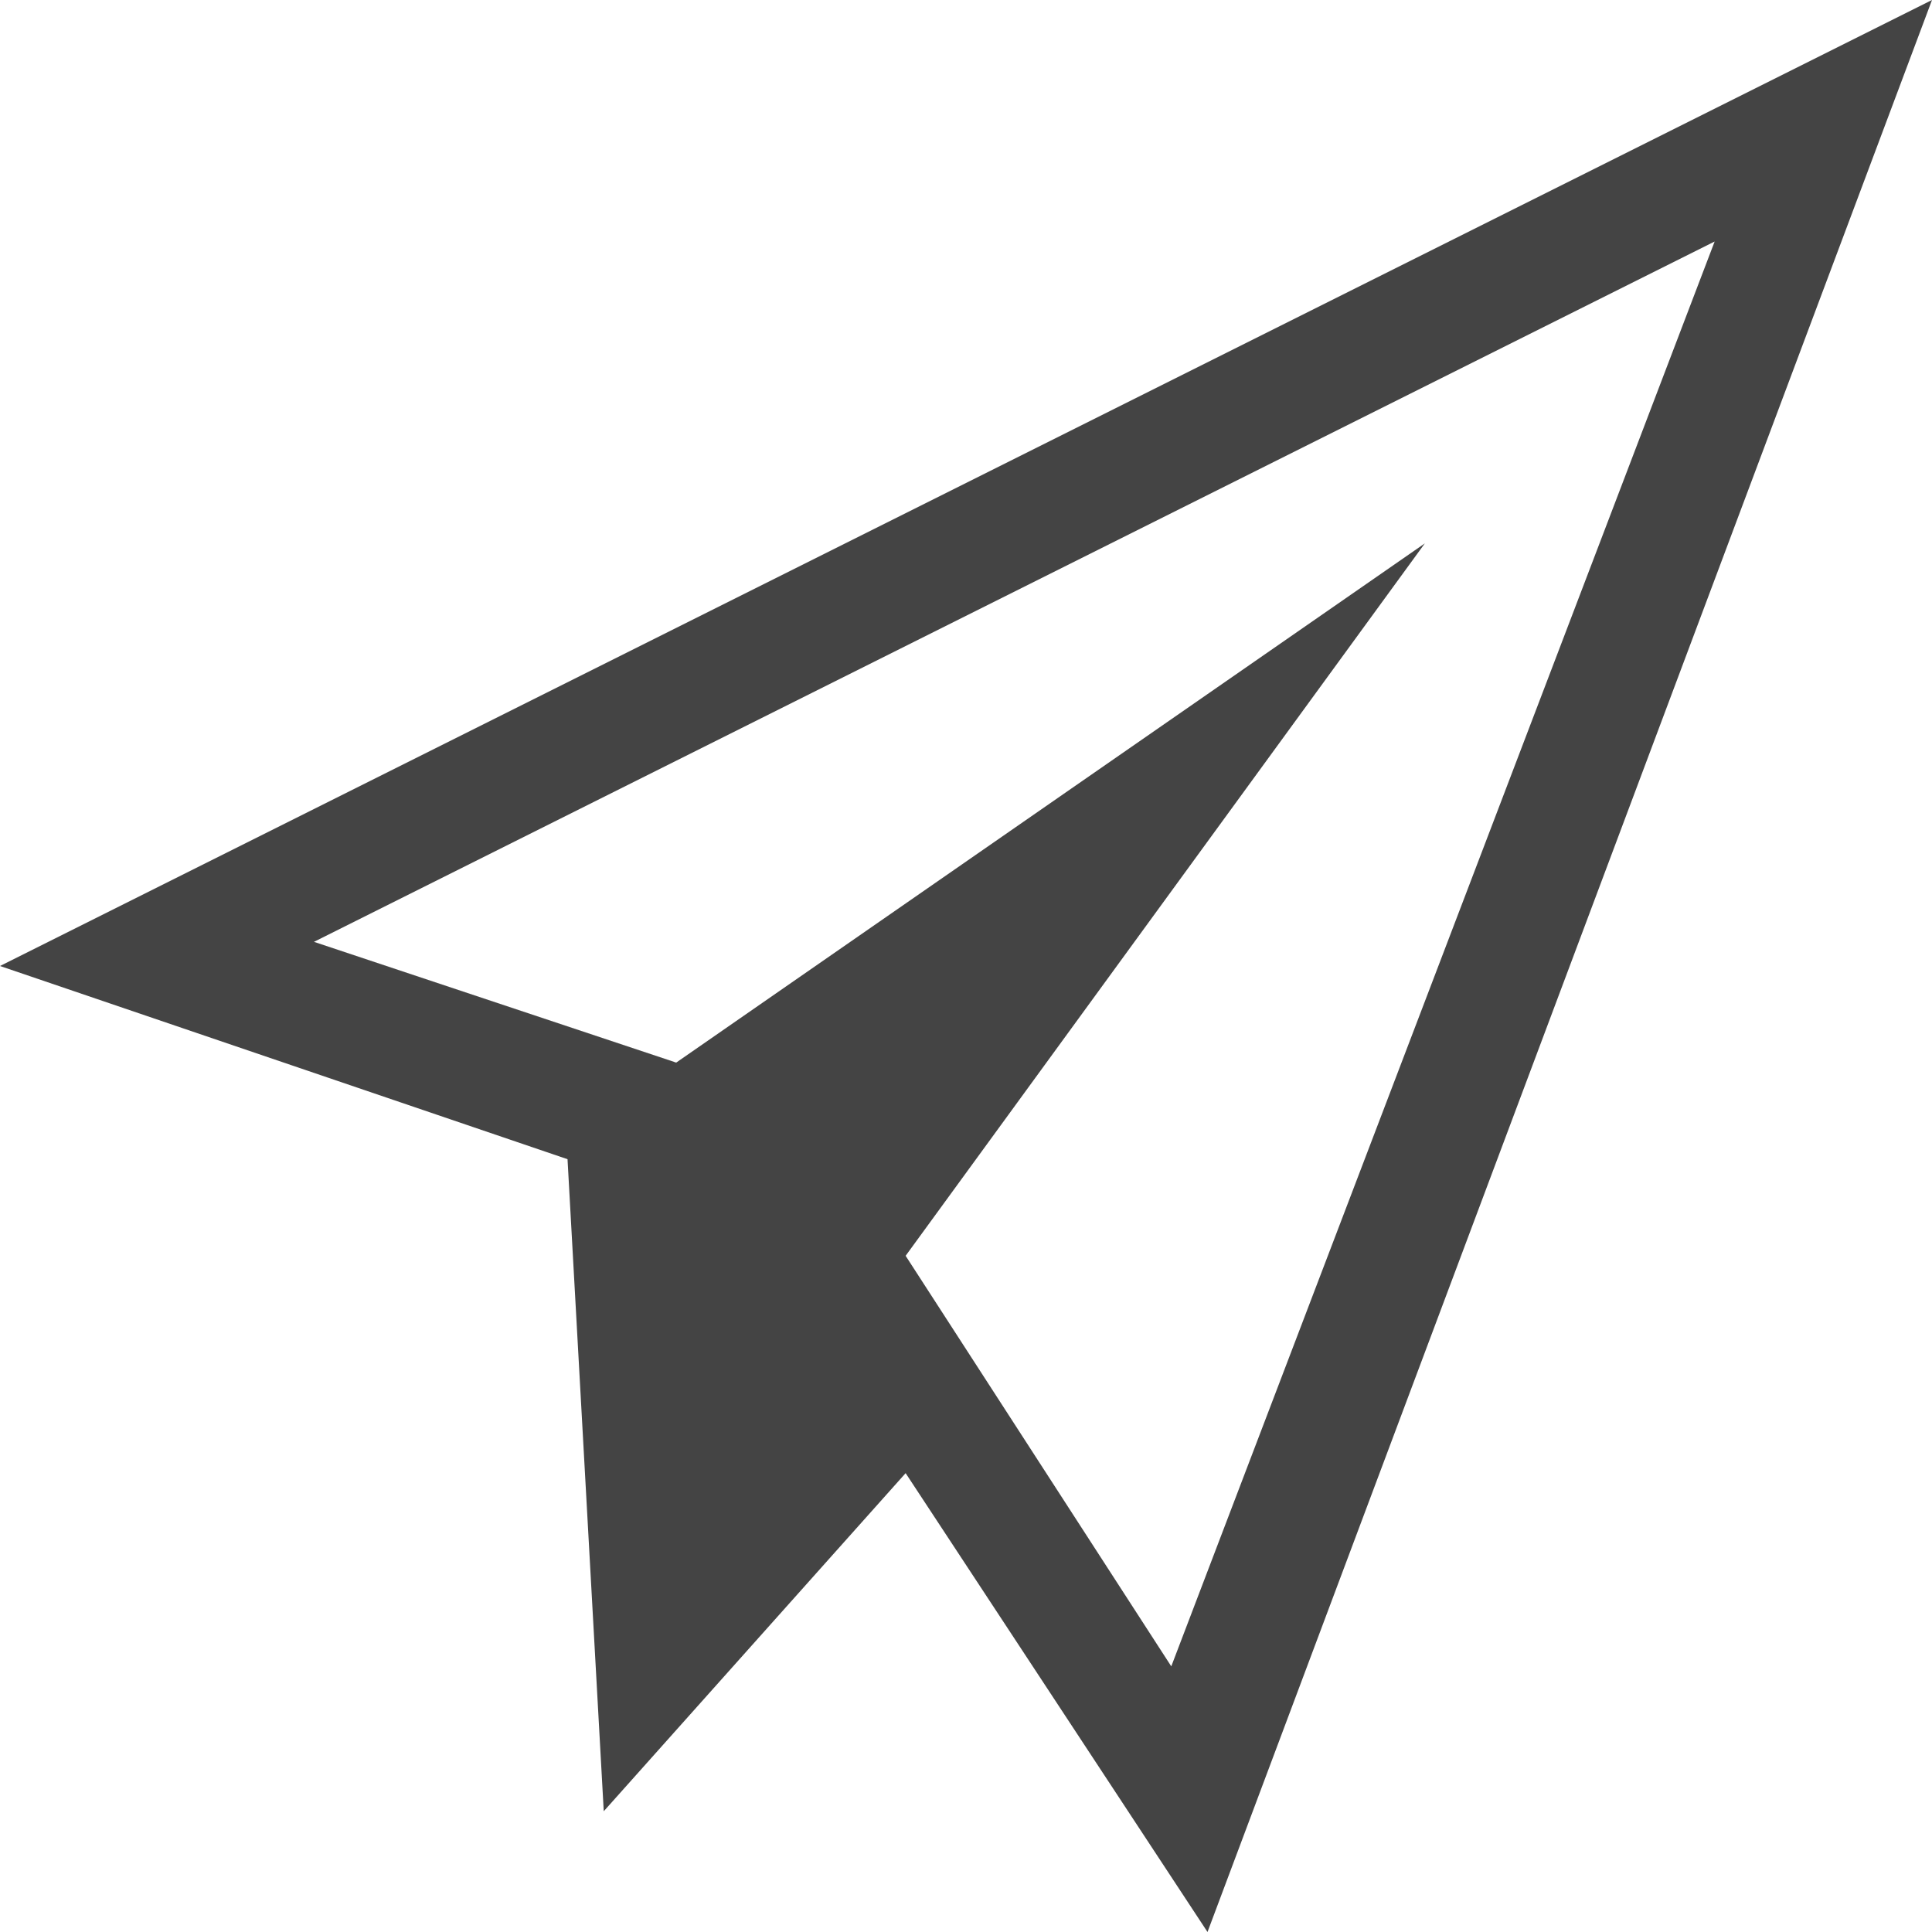 <?xml version="1.0" encoding="utf-8"?>

<!DOCTYPE svg PUBLIC "-//W3C//DTD SVG 1.1//EN" "http://www.w3.org/Graphics/SVG/1.1/DTD/svg11.dtd">
<!-- Uploaded to: SVG Repo, www.svgrepo.com, Generator: SVG Repo Mixer Tools -->
<svg width="800px" height="800px" viewBox="0 0 16 16" version="1.1" xmlns="http://www.w3.org/2000/svg" xmlns:xlink="http://www.w3.org/1999/xlink">
<path fill="#444" d="M16 0l-16 8 4.7 1.6 0.3 5.4 2.5-2.8 2.5 3.8 6-16zM7.5 10.4l4.3-5.9-6.2 4.3-3-1 11.6-5.8-4.5 11.8-2.2-3.4z"></path>
</svg>